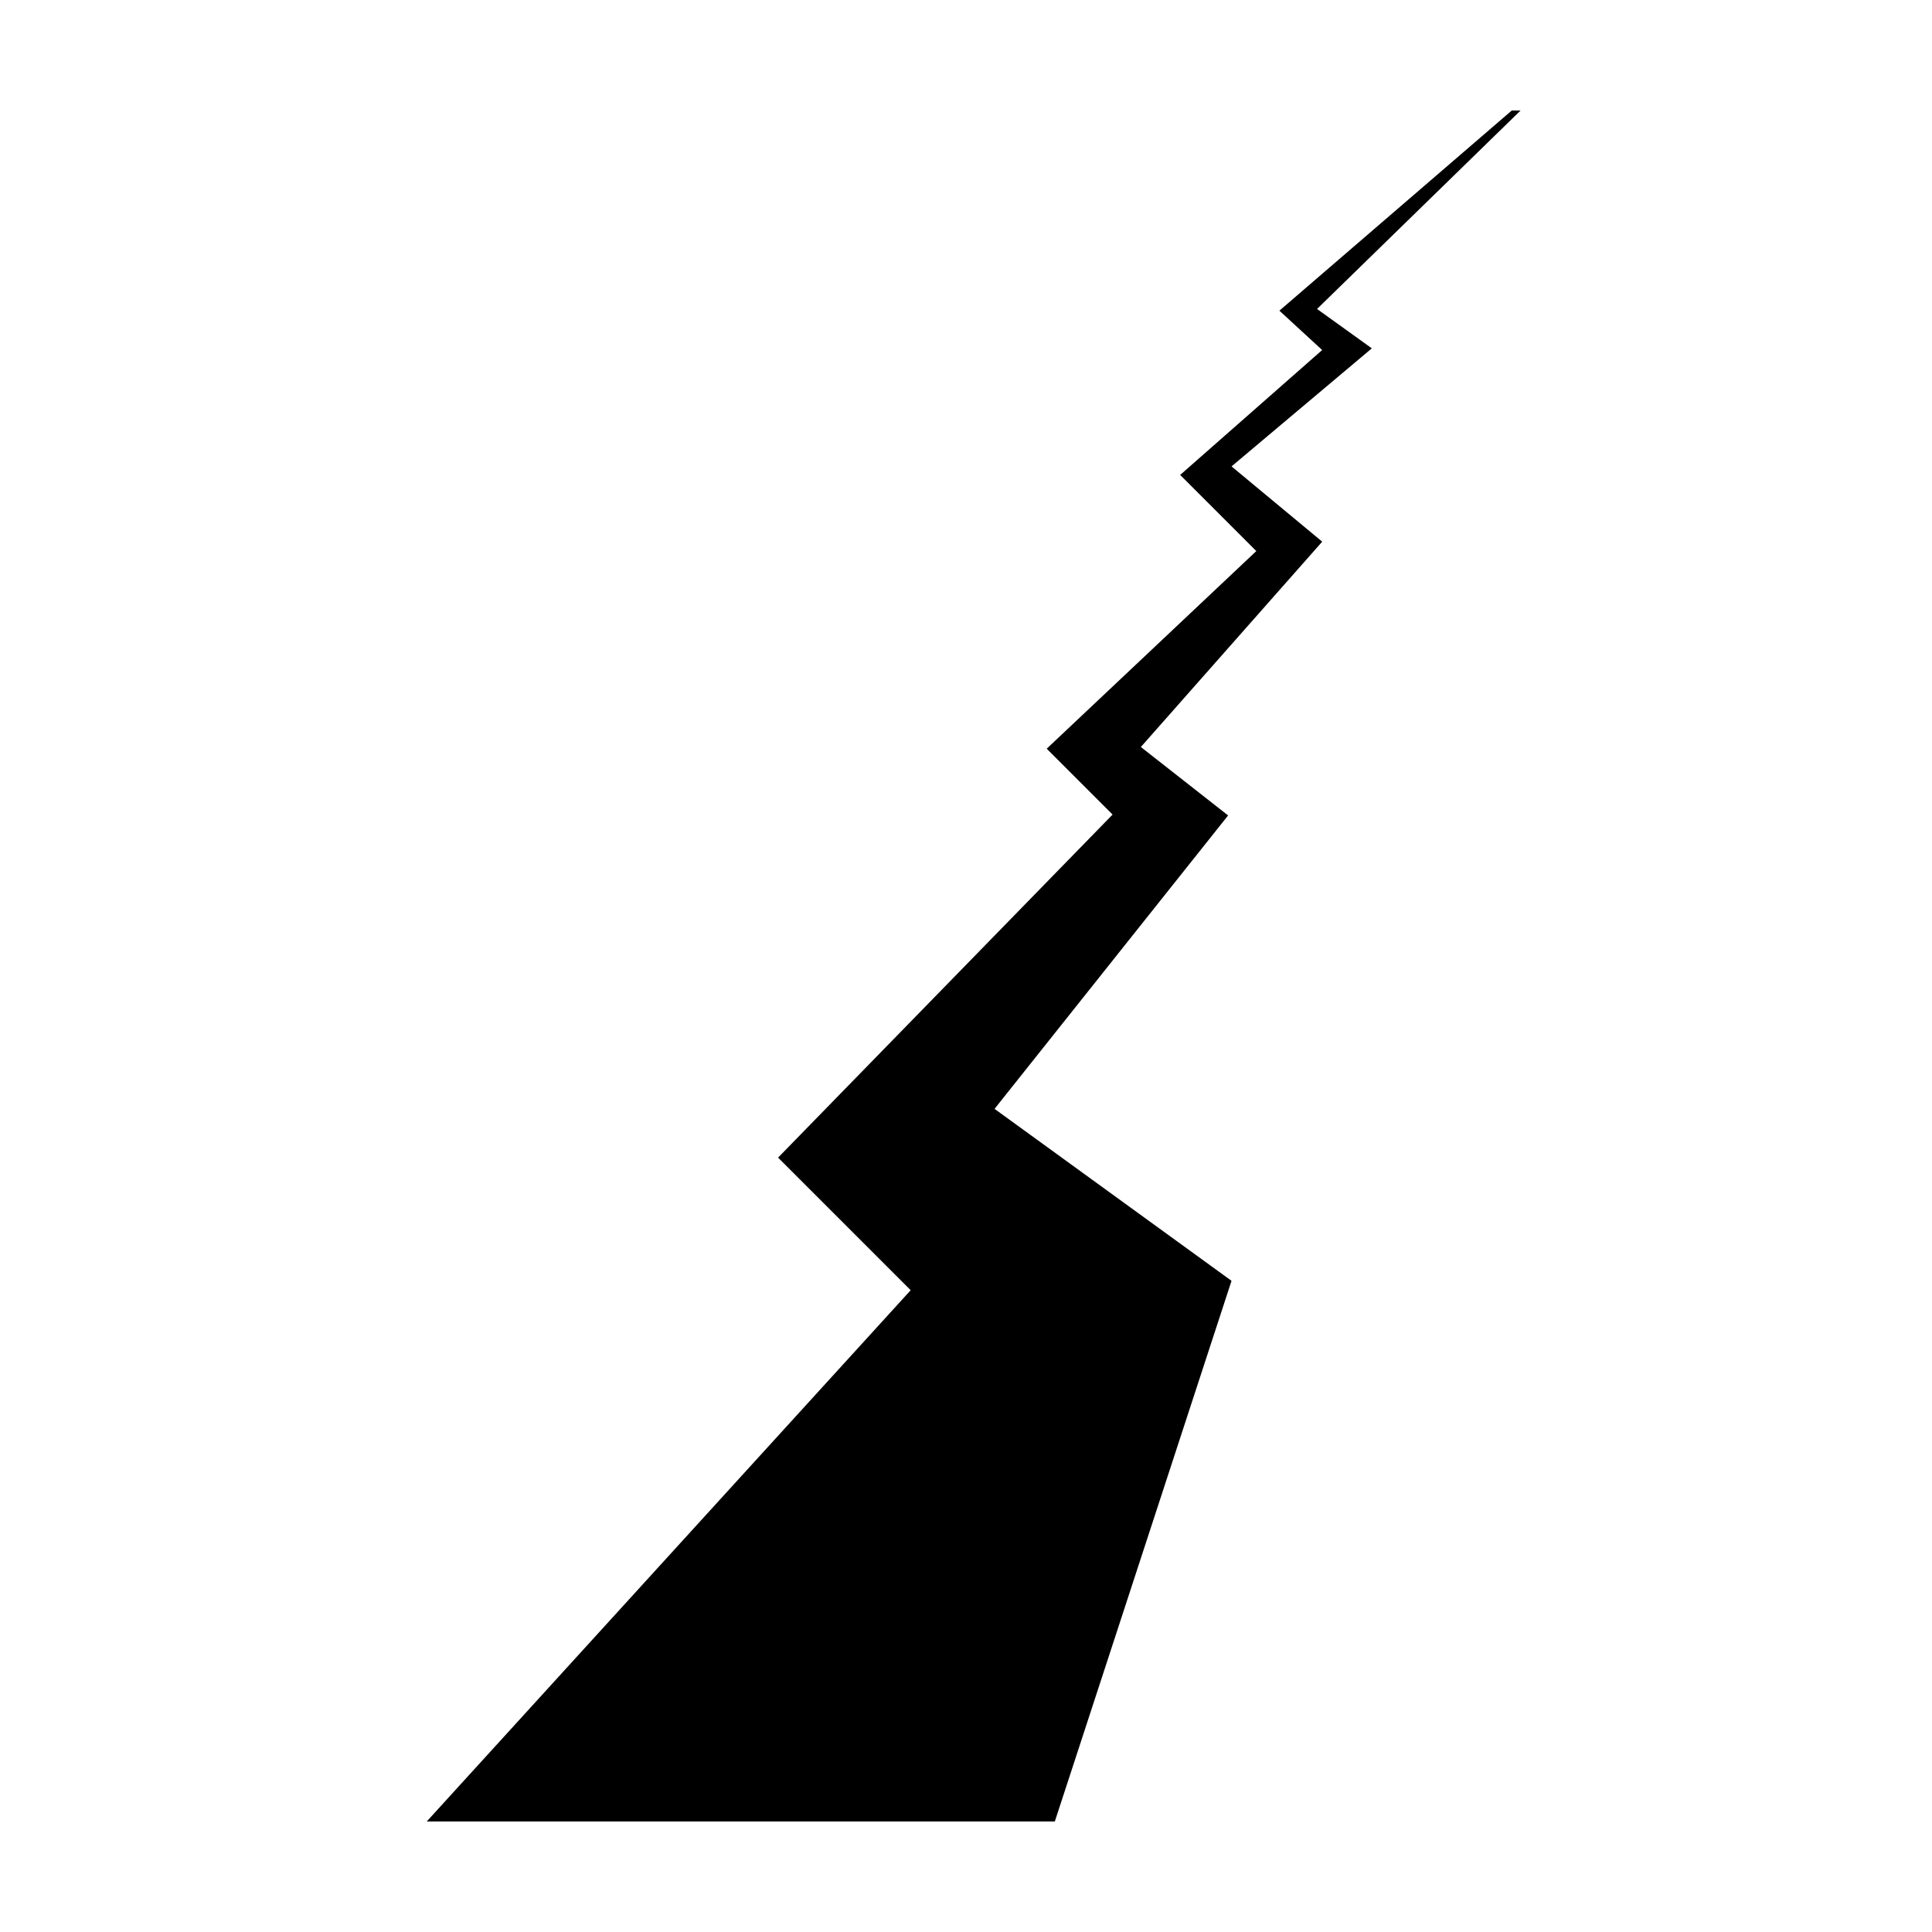 <?xml version="1.0" encoding="UTF-8"?>
<!-- Uploaded to: SVG Find, www.svgfind.com, Generator: SVG Find Mixer Tools -->
<svg fill="#000000" width="800px" height="800px" version="1.1" viewBox="144 144 512 512" xmlns="http://www.w3.org/2000/svg">
 <path d="m493.03 225.88 53.941-52.598h-2.332l-61.586 53.051 11.336 10.43-37.633 33.098 20.176 20.18-55.543 52.371 17.457 17.457-88.648 90.91 35.141 35.141-128.25 140.79h166.45l46.828-143.28-62.801-45.57 61.895-77.762-23.125-18.137 48.062-54.414-24.031-19.949 37.18-31.285z"/>
</svg>